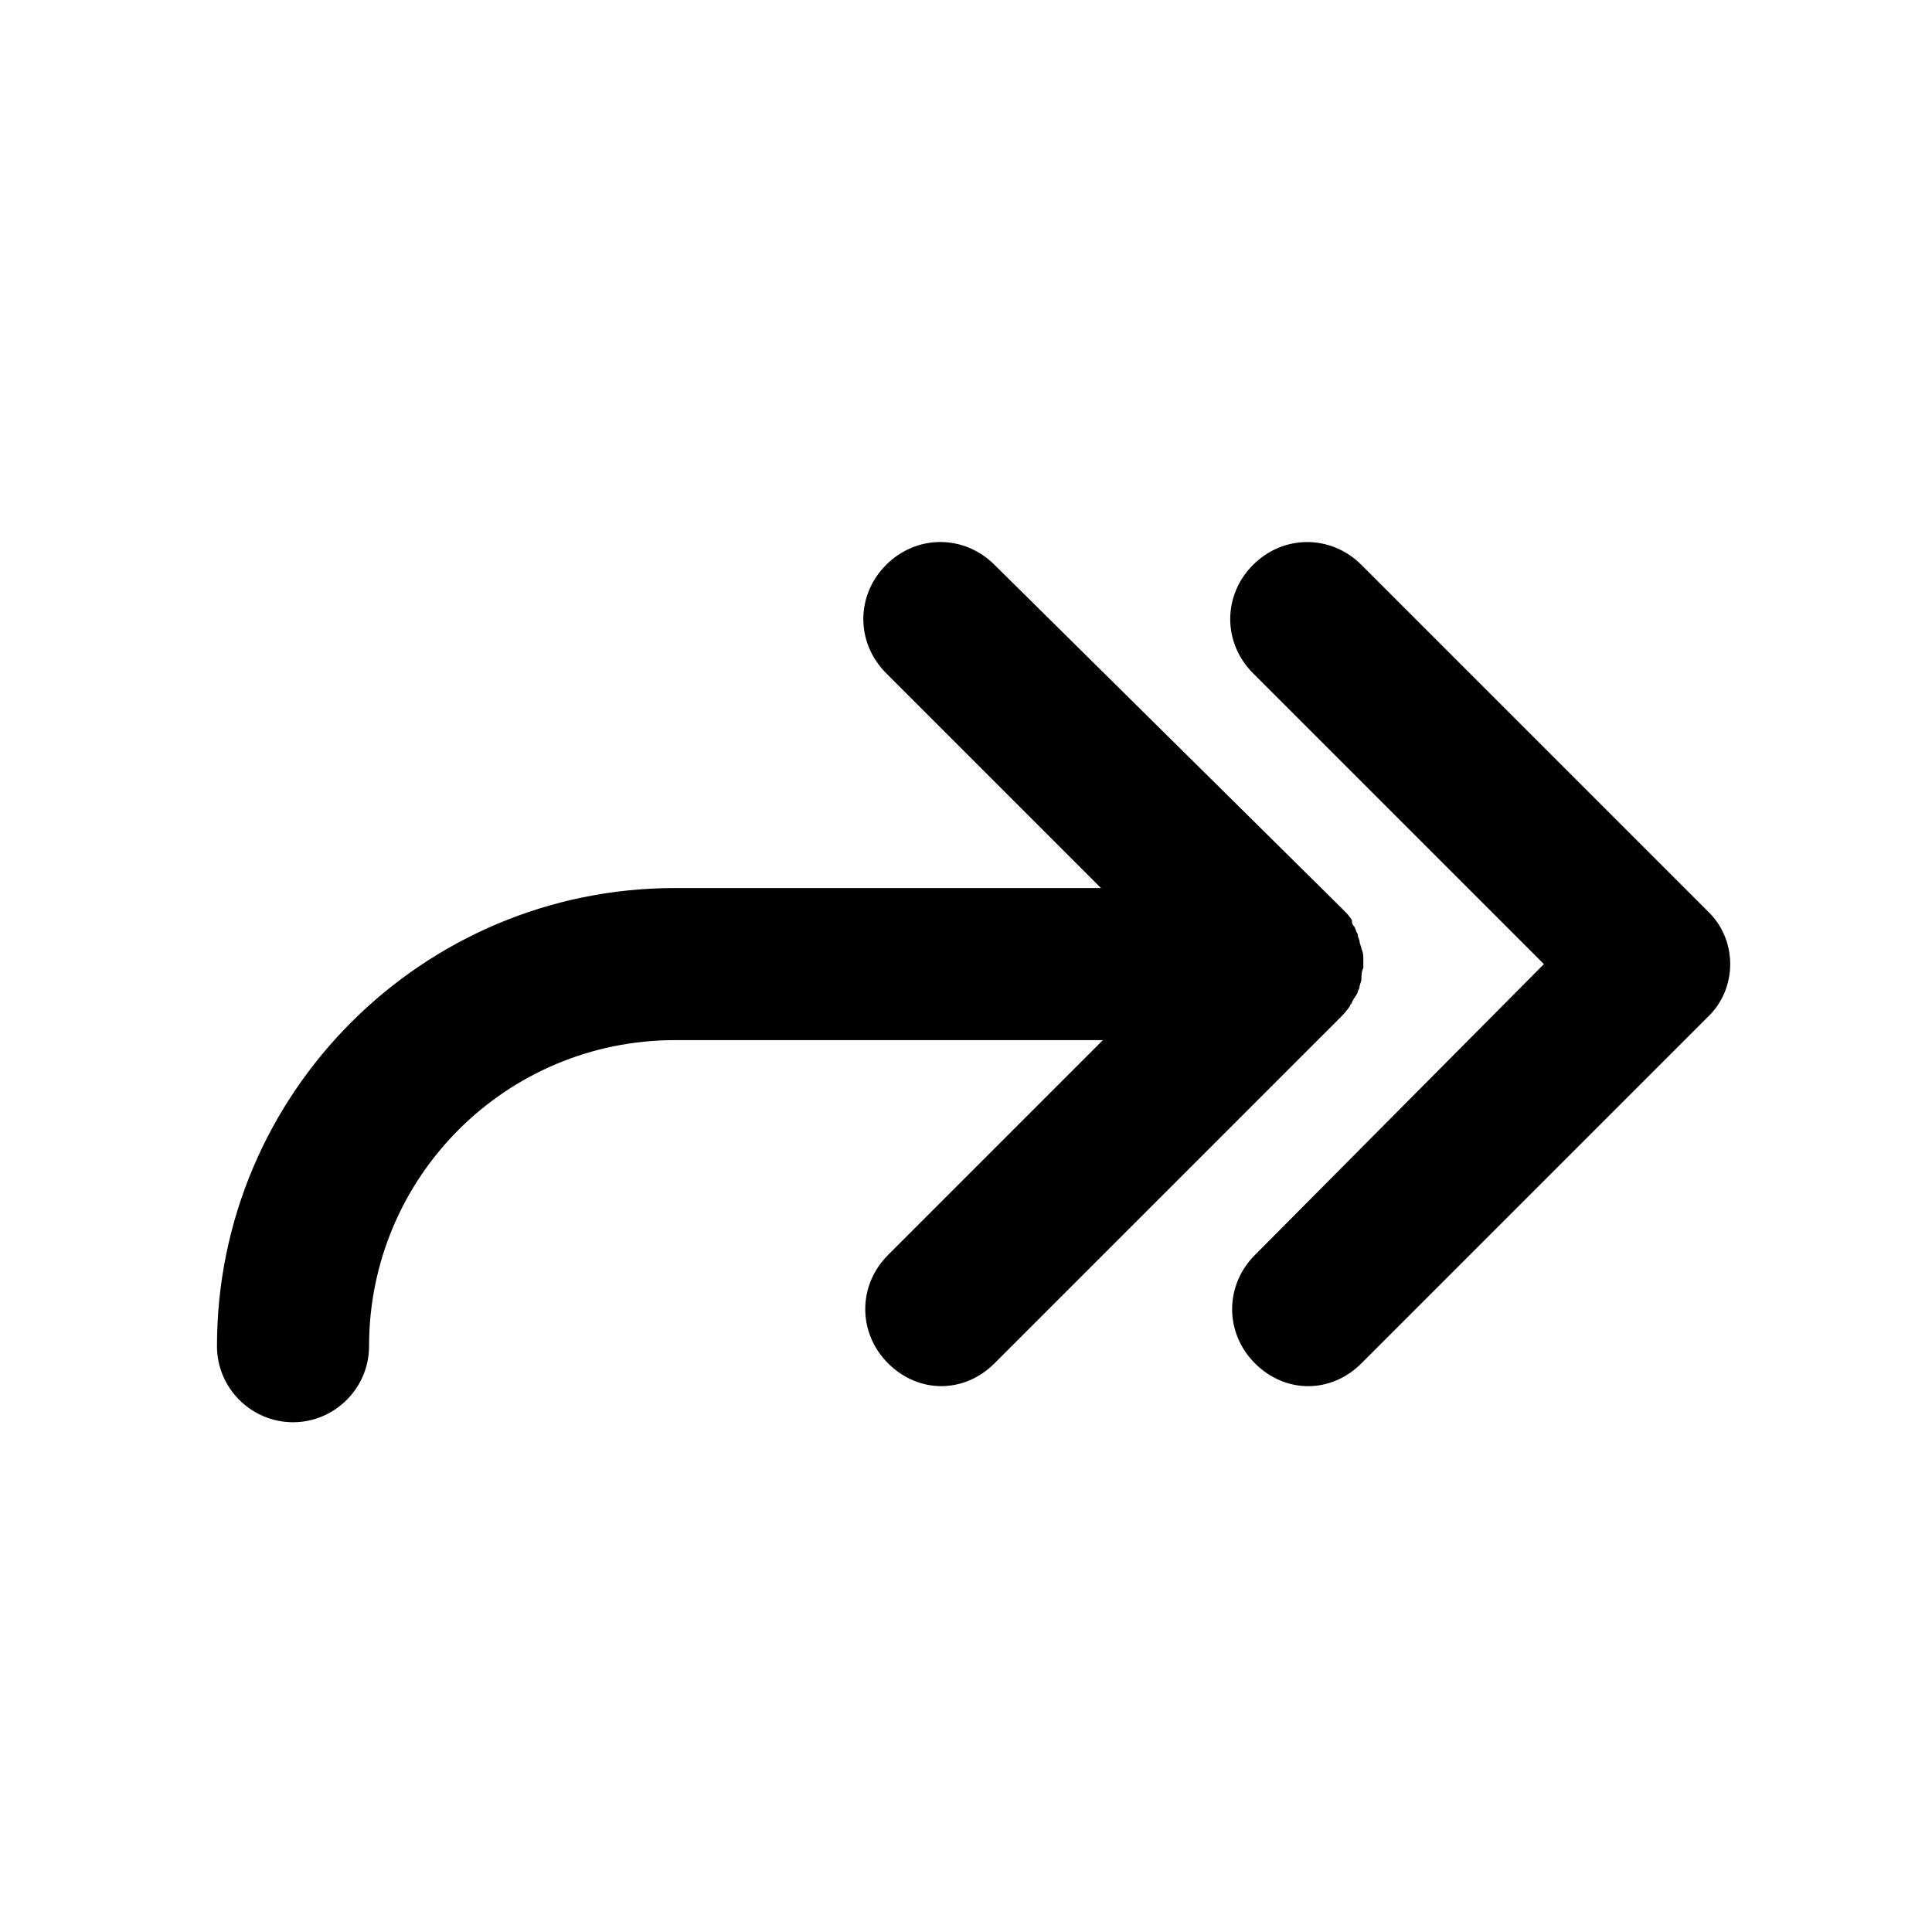 <?xml version="1.0" encoding="UTF-8"?>
<!-- Uploaded to: ICON Repo, www.svgrepo.com, Generator: ICON Repo Mixer Tools -->
<svg fill="#000000" width="800px" height="800px" version="1.1" viewBox="144 144 512 512" xmlns="http://www.w3.org/2000/svg">
 <g>
  <path d="m596.48 385.39-91.691-91.691c-8.062-8.062-20.656-8.062-28.719 0s-8.062 20.656 0 28.719l77.082 77.082-76.578 77.082c-8.062 8.062-8.062 20.656 0 28.719 4.031 4.031 9.07 6.047 14.105 6.047 5.039 0 10.078-2.016 14.105-6.047l91.691-91.691c8.062-7.559 8.062-20.656 0-28.215z"/>
  <path d="m501.77 410.58c0-0.504 0.504-0.504 0.504-1.008 0.504-1.008 1.008-1.512 1.512-2.519 0-0.504 0.504-1.008 0.504-1.512 0-0.504 0.504-1.512 0.504-2.016 0-1.008 0-2.016 0.504-3.023v-1.008-1.008c0-1.008 0-2.016-0.504-3.023 0-0.504-0.504-1.512-0.504-2.016 0-0.504-0.504-1.008-0.504-2.016-0.504-0.504-0.504-1.512-1.008-2.016-0.504-0.504-0.504-1.008-0.504-1.512-0.504-1.008-1.512-2.016-2.519-3.023l-92.195-91.191c-8.062-8.062-20.656-8.062-28.719 0s-8.062 20.656 0 28.719l56.93 56.93h-112.85c-67.008 0-121.42 54.41-121.42 121.42 0 11.082 9.07 20.152 20.152 20.152 11.082 0 20.152-9.07 20.152-20.152 0-44.84 36.273-81.113 81.113-81.113h113.36l-56.93 56.93c-8.062 8.062-8.062 20.656 0 28.719 4.031 4.031 9.07 6.047 14.105 6.047 5.039 0 10.078-2.016 14.105-6.047l91.191-91.191c1.008-1.008 2.016-2.016 3.023-3.527z"/>
 </g>
</svg>